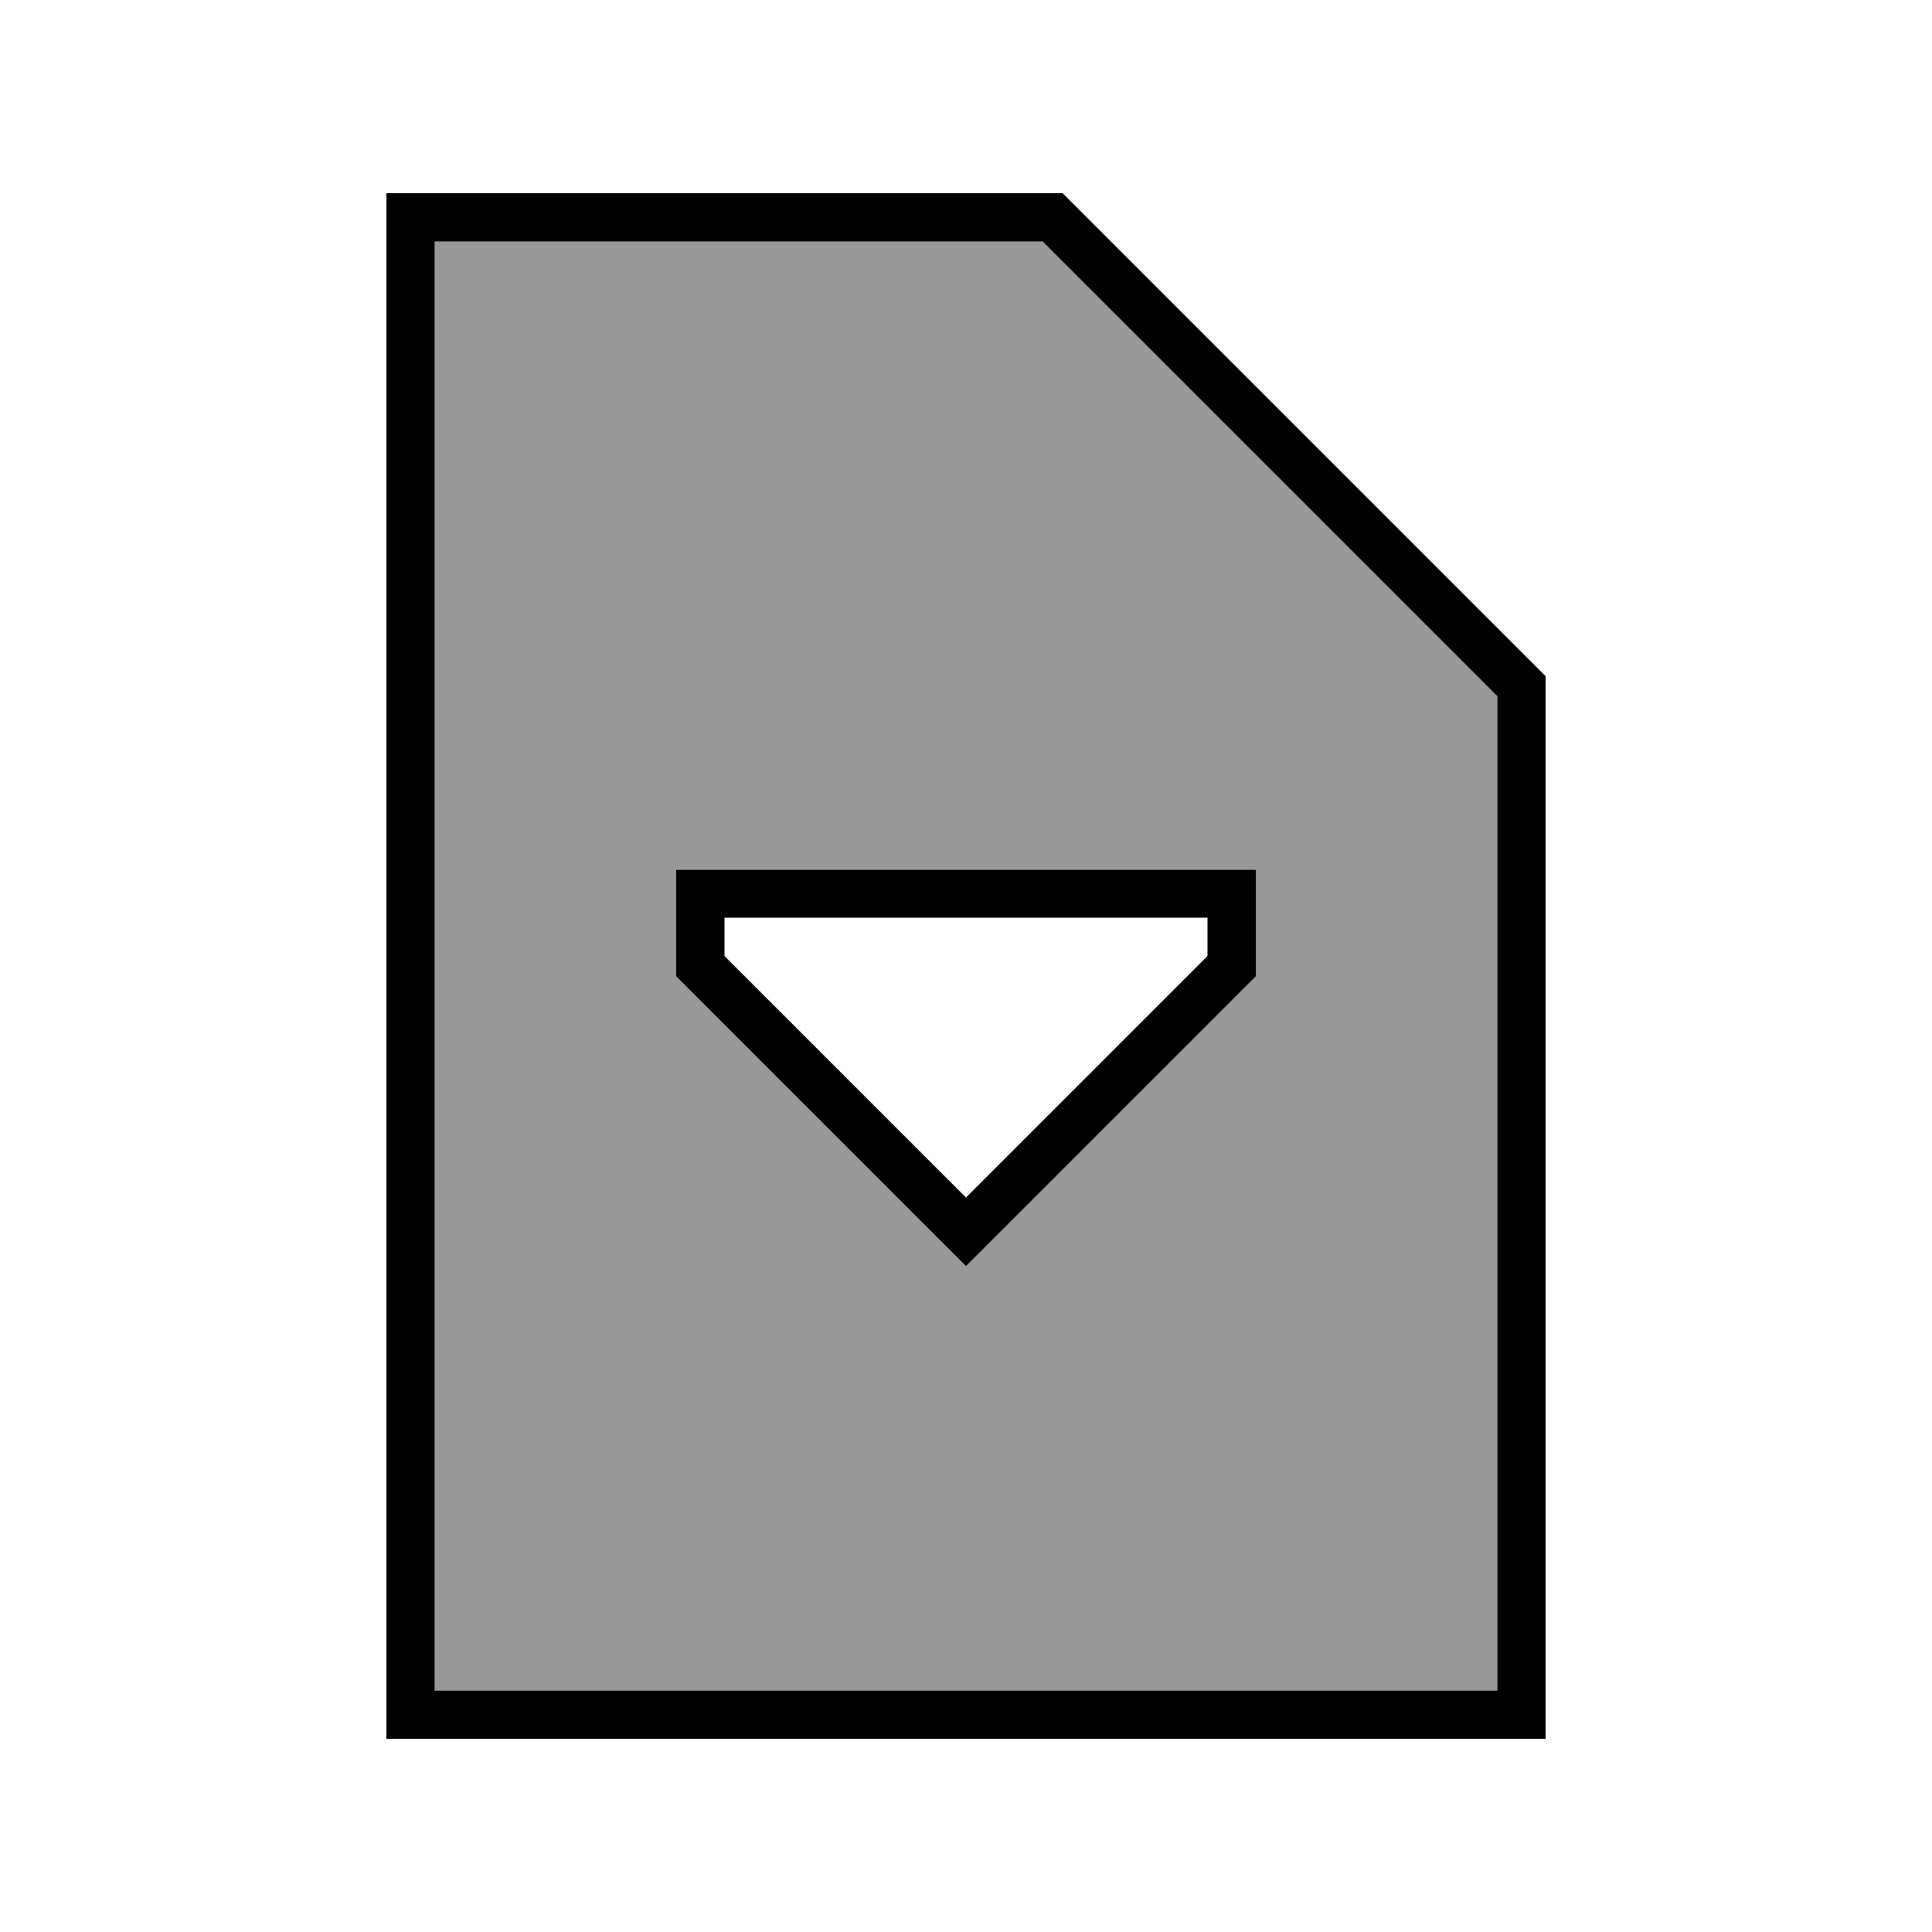 <svg xmlns="http://www.w3.org/2000/svg" viewBox="0 0 640 640"><!--! Font Awesome Pro 7.1.0 by @fontawesome - https://fontawesome.com License - https://fontawesome.com/license (Commercial License) Copyright 2025 Fonticons, Inc. --><path opacity=".4" fill="currentColor" d="M144 80L345.4 80L496 230.6L496 560L144 560L144 80zM224 288L224 323.3L226.3 325.6L314.3 413.6L320 419.3L416 323.3L416 288L224 288z"/><path fill="currentColor" d="M144 80L144 560L496 560L496 230.6L345.4 80L144 80zM144 64L352 64L512 224L512 576L128 576L128 64L144 64zM325.7 413.7L320 419.4L314.3 413.7L226.3 325.7L224 323.4L224 288.1L416 288.1L416 323.4L325.7 413.7zM240 304L240 316.7L320 396.7L400 316.7L400 304L240 304z"/></svg>